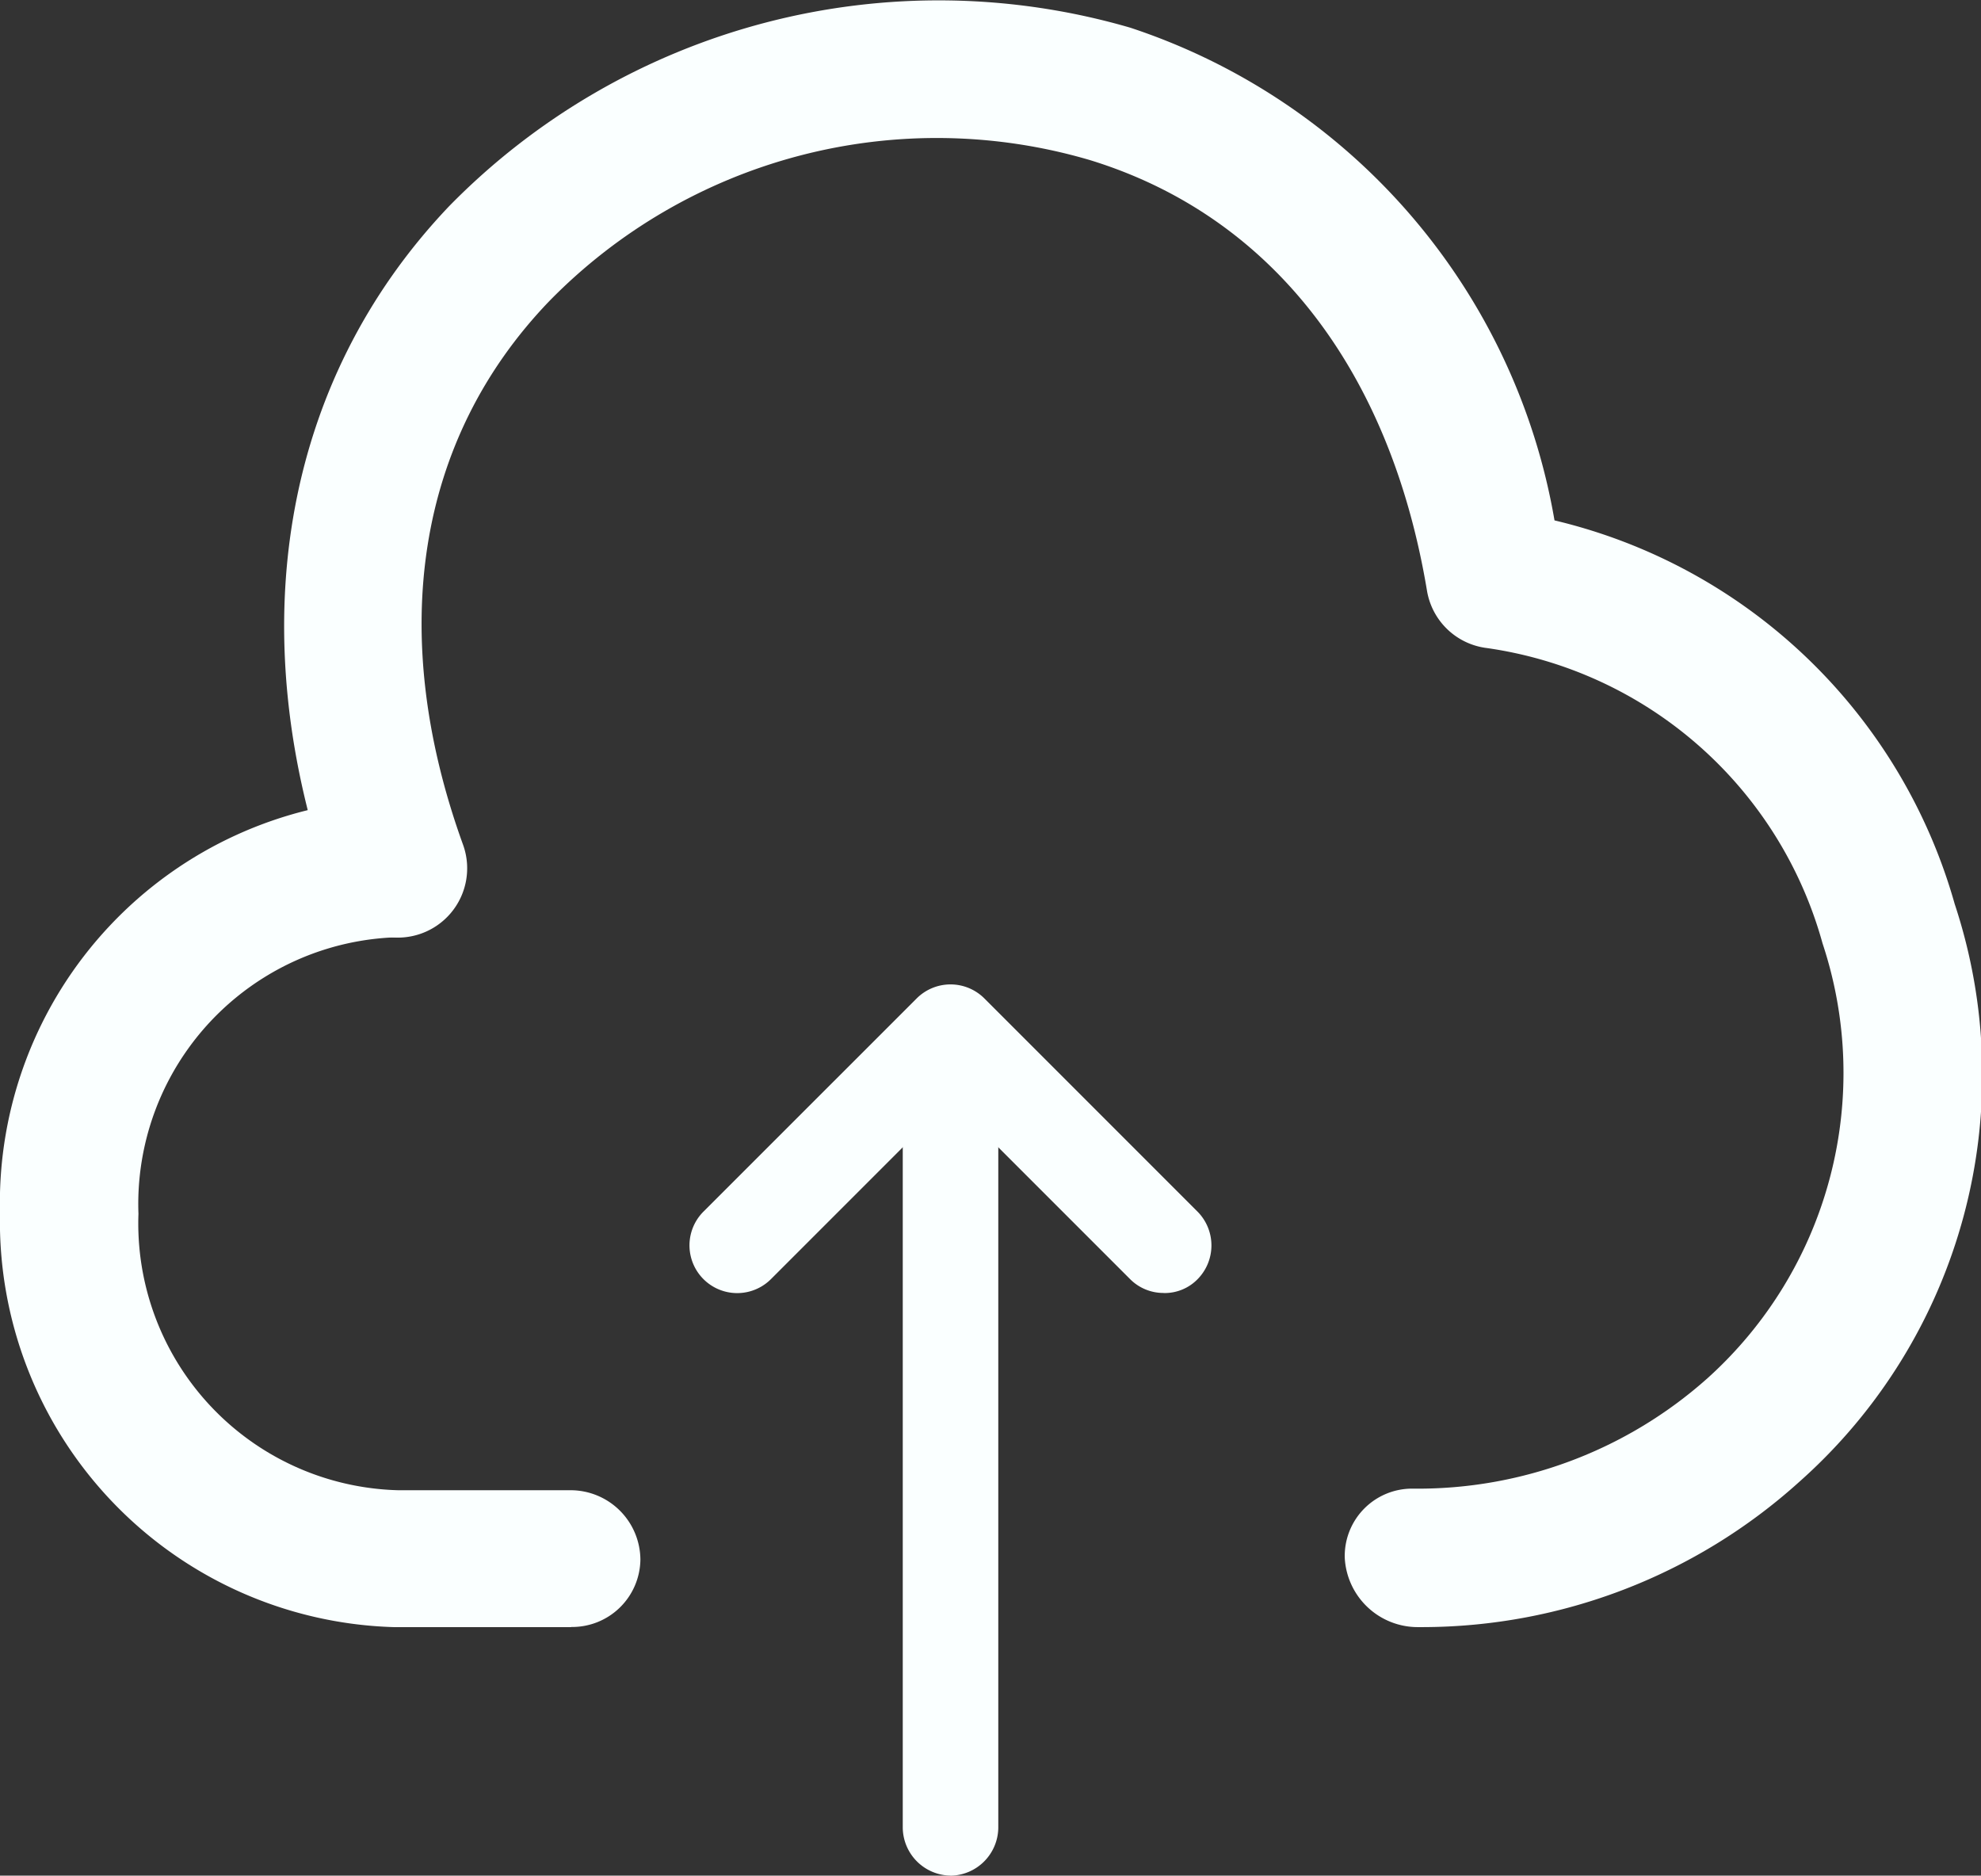 <svg id="upload_artwork_-_icon" data-name="upload artwork - icon" xmlns="http://www.w3.org/2000/svg" xmlns:xlink="http://www.w3.org/1999/xlink" width="28.617" height="27.089" viewBox="0 0 28.617 27.089">
  <rect x="0" y="0" width="28.617" height="27.089" fill="#333333" stroke="none"/>
  <defs>
    <clipPath id="clip-path">
      <rect id="Rectangle_1534" data-name="Rectangle 1534" width="28.617" height="27.089" fill="none"/>
    </clipPath>
  </defs>
  <g id="Group_513" data-name="Group 513" clip-path="url(#clip-path)">
    <path id="Path_666" data-name="Path 666" d="M8.251,23.5H5.688A5.862,5.862,0,0,1,0,17.518a5.842,5.842,0,0,1,5.621-5.982,1,1,0,1,1,.133,2A3.855,3.855,0,0,0,2,17.531a3.855,3.855,0,0,0,3.751,3.992h2.5a1.009,1.009,0,0,1,1,1,.986.986,0,0,1-1,.975" transform="translate(0 0)" fill="#faffff"/>
    <path id="Path_667" data-name="Path 667" d="M20.547,23.5H20.48a1.056,1.056,0,0,1-1.054-1,.973.973,0,0,1,.987-1,6.285,6.285,0,0,0,4.259-1.6,5.932,5.932,0,0,0,1.656-6.275A5.894,5.894,0,0,0,21.482,9.36a1,1,0,0,1-.868-.828c-.534-3.2-2.257-5.42-4.873-6.221A7.829,7.829,0,0,0,7.93,4.354C6.021,6.343,5.58,9.133,6.689,12.2a1,1,0,0,1-1.883.681C3.458,9.12,4.072,5.515,6.488,2.978A9.9,9.9,0,0,1,16.328.4a9.117,9.117,0,0,1,6.128,7.116,7.9,7.9,0,0,1,5.781,5.54A7.854,7.854,0,0,1,25.994,21.4a8.142,8.142,0,0,1-5.447,2.1" transform="translate(0 0)" fill="#faffff"/>
    <path id="Path_668" data-name="Path 668" d="M13.731,27.089a.7.7,0,0,1-.69-.69V15.933a.69.69,0,0,1,1.38,0V26.4a.7.7,0,0,1-.69.69" transform="translate(0 0)" fill="#faffff"/>
    <path id="Path_669" data-name="Path 669" d="M16.812,18.674a.68.68,0,0,1-.487-.2l-2.594-2.594-2.594,2.594a.689.689,0,0,1-.975-.975l3.082-3.081a.692.692,0,0,1,.974,0L17.3,17.5a.694.694,0,0,1,0,.975.664.664,0,0,1-.487.2" transform="translate(0 0)" fill="#faffff"/>
  </g>
</svg>
